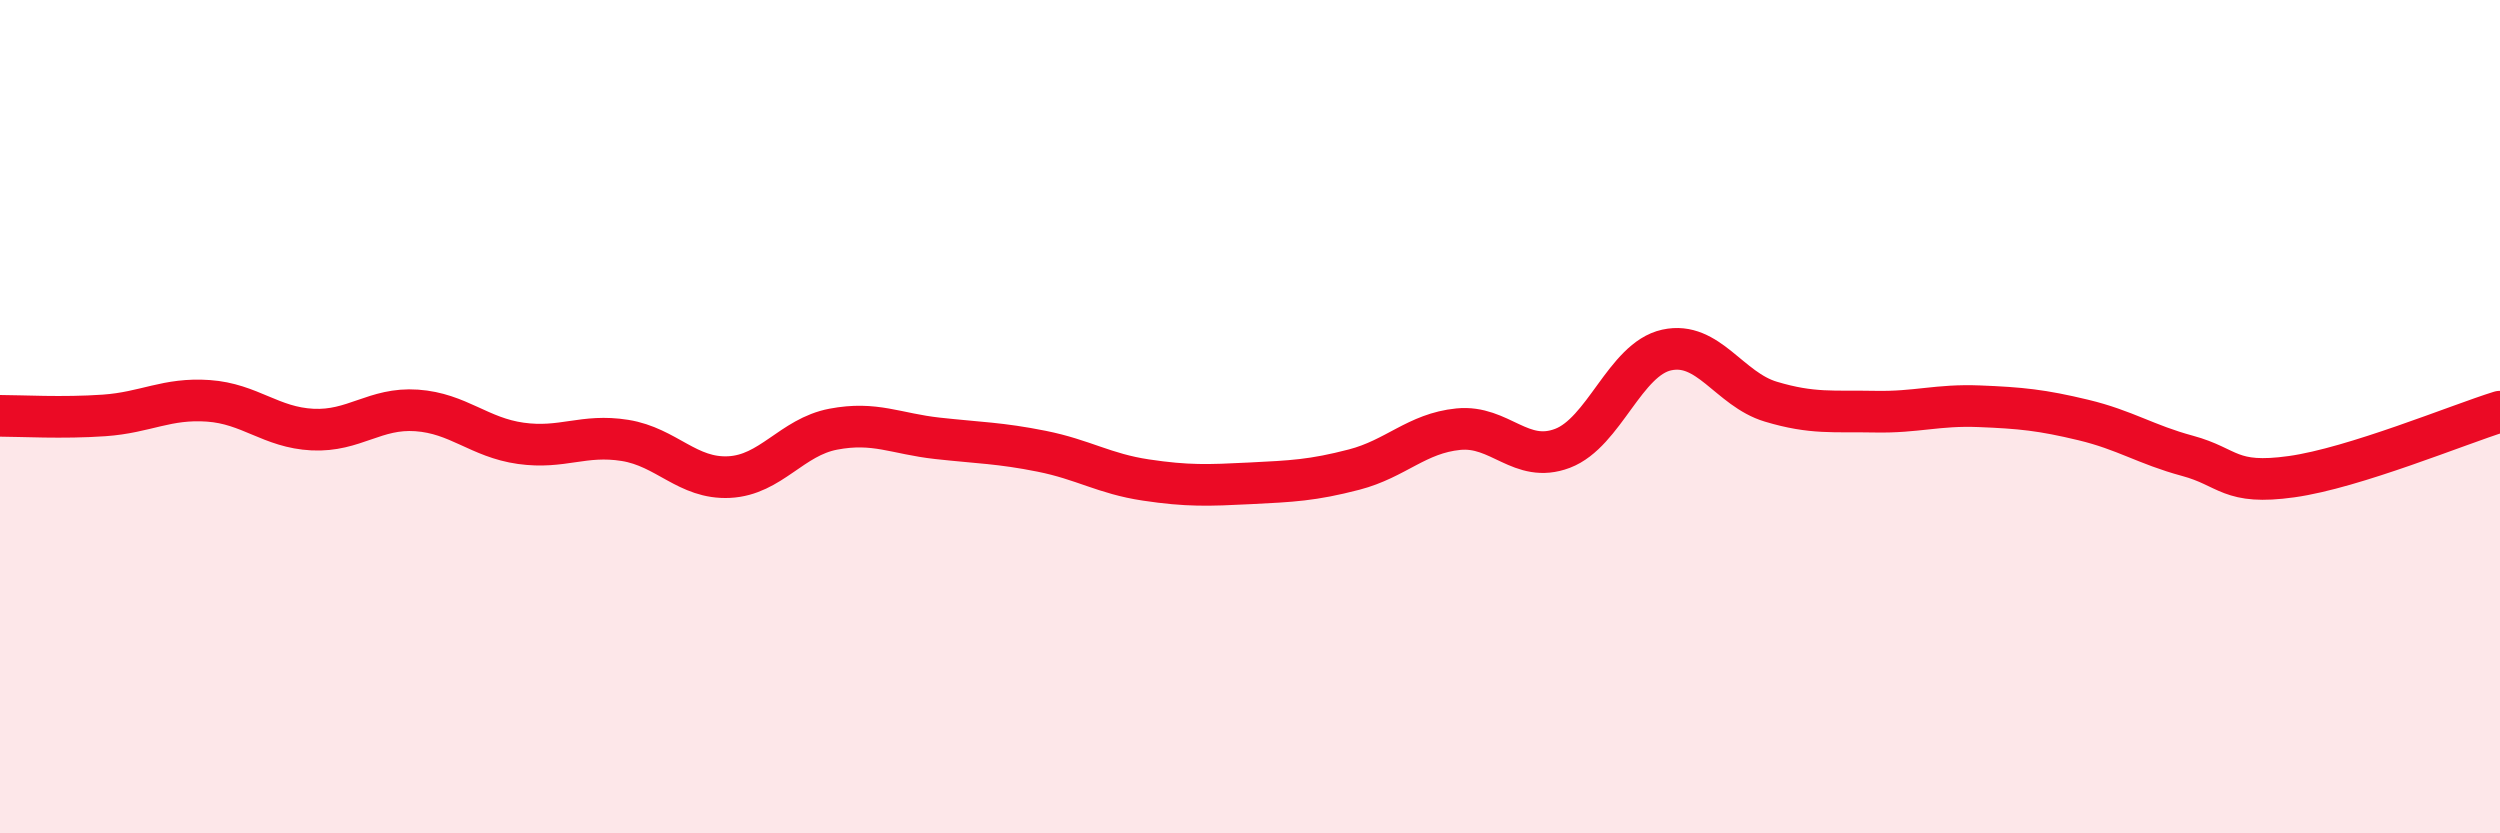 
    <svg width="60" height="20" viewBox="0 0 60 20" xmlns="http://www.w3.org/2000/svg">
      <path
        d="M 0,9.98 C 0.5,9.98 1.5,10.04 2.5,9.97 C 3.5,9.9 4,9.55 5,9.62 C 6,9.69 6.5,10.26 7.5,10.31 C 8.5,10.36 9,9.78 10,9.85 C 11,9.92 11.5,10.5 12.5,10.64 C 13.5,10.78 14,10.41 15,10.57 C 16,10.73 16.5,11.5 17.5,11.45 C 18.5,11.4 19,10.49 20,10.3 C 21,10.11 21.5,10.41 22.5,10.52 C 23.5,10.63 24,10.63 25,10.83 C 26,11.03 26.5,11.37 27.5,11.52 C 28.5,11.67 29,11.65 30,11.6 C 31,11.55 31.5,11.53 32.5,11.27 C 33.5,11.01 34,10.4 35,10.3 C 36,10.2 36.5,11.14 37.5,10.76 C 38.5,10.38 39,8.62 40,8.4 C 41,8.18 41.5,9.34 42.5,9.64 C 43.5,9.94 44,9.86 45,9.88 C 46,9.9 46.5,9.71 47.5,9.75 C 48.5,9.79 49,9.84 50,10.08 C 51,10.32 51.5,10.67 52.5,10.94 C 53.5,11.21 53.5,11.65 55,11.44 C 56.5,11.23 59,10.19 60,9.88L60 20L0 20Z"
        fill="#EB0A25"
        opacity="0.1"
        stroke-linecap="round"
        stroke-linejoin="round"
      />
      <path
        d="M 0,9.98 C 0.5,9.98 1.5,10.04 2.5,9.97 C 3.5,9.9 4,9.55 5,9.62 C 6,9.69 6.5,10.26 7.5,10.31 C 8.5,10.36 9,9.78 10,9.85 C 11,9.92 11.5,10.5 12.5,10.64 C 13.5,10.78 14,10.41 15,10.57 C 16,10.73 16.5,11.5 17.5,11.45 C 18.5,11.4 19,10.49 20,10.3 C 21,10.11 21.5,10.41 22.5,10.52 C 23.5,10.63 24,10.63 25,10.83 C 26,11.03 26.5,11.37 27.5,11.52 C 28.5,11.67 29,11.65 30,11.6 C 31,11.55 31.5,11.53 32.5,11.27 C 33.5,11.01 34,10.4 35,10.3 C 36,10.2 36.5,11.14 37.5,10.76 C 38.5,10.38 39,8.62 40,8.4 C 41,8.18 41.5,9.34 42.5,9.64 C 43.5,9.94 44,9.86 45,9.88 C 46,9.9 46.5,9.71 47.5,9.75 C 48.5,9.79 49,9.84 50,10.08 C 51,10.32 51.5,10.67 52.5,10.94 C 53.5,11.21 53.5,11.65 55,11.44 C 56.5,11.23 59,10.19 60,9.88"
        stroke="#EB0A25"
        stroke-width="1"
        fill="none"
        stroke-linecap="round"
        stroke-linejoin="round"
      />
    </svg>
  